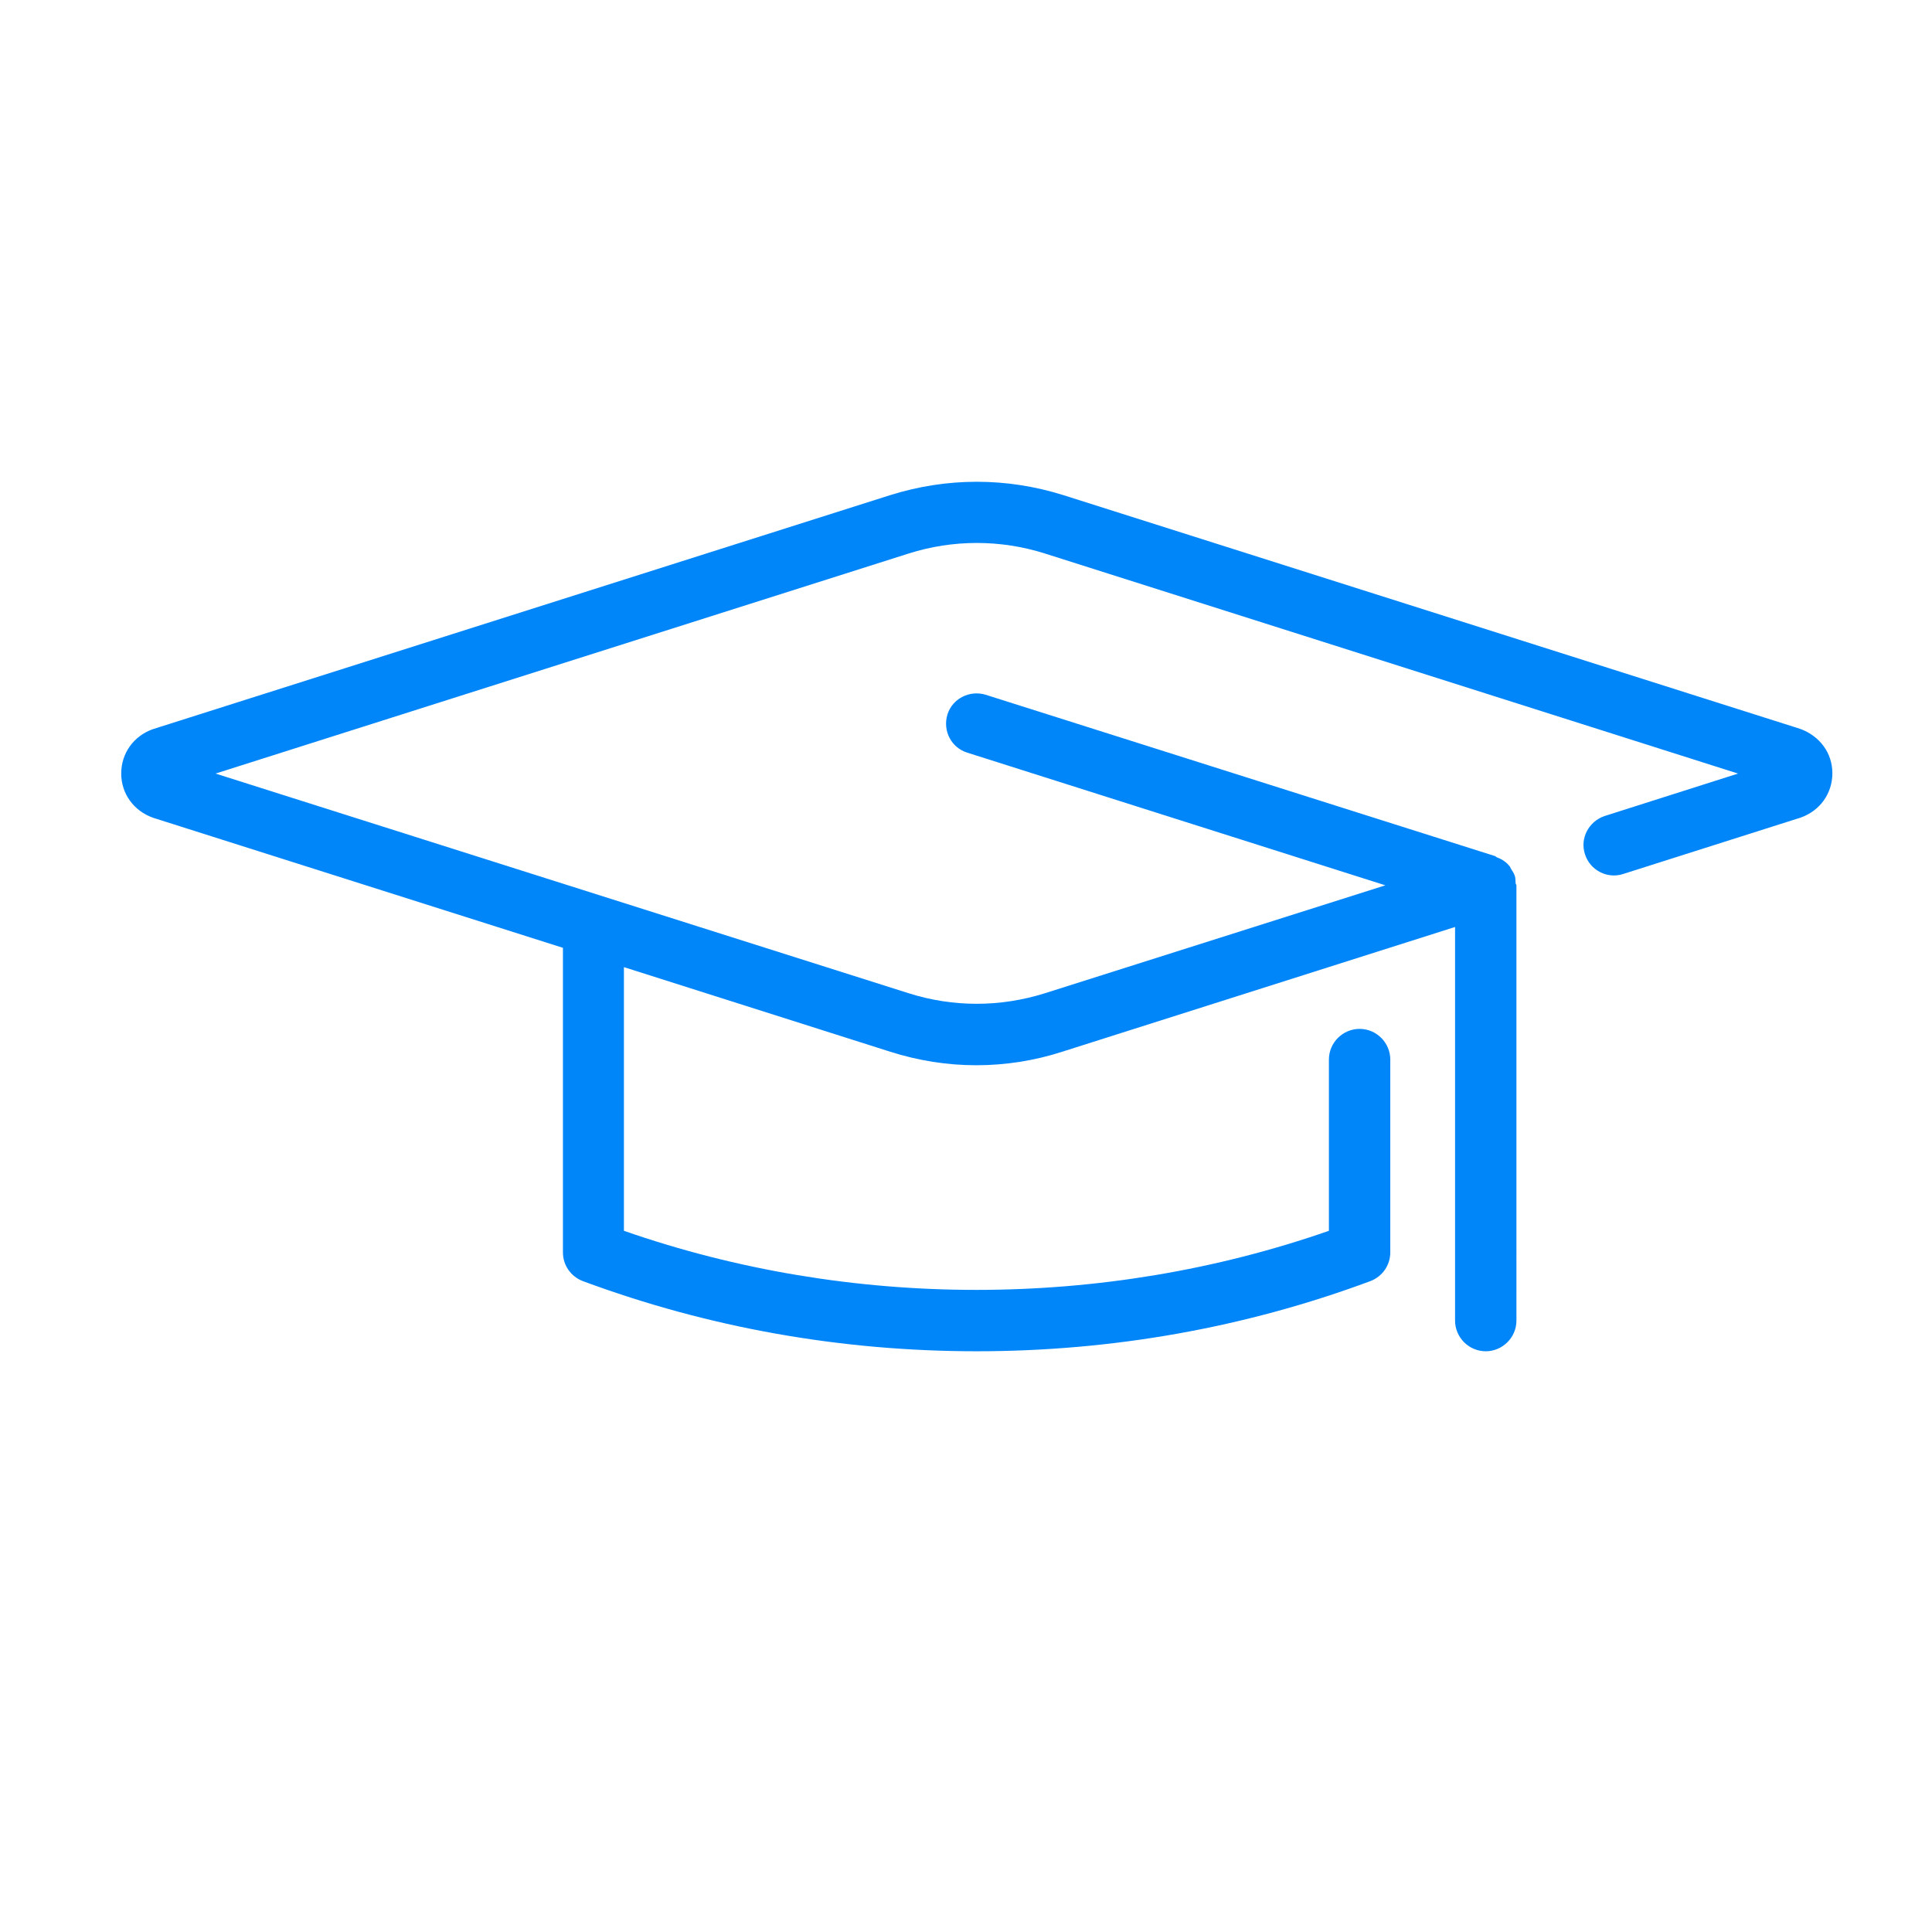 <?xml version="1.0" encoding="utf-8"?>
<!-- Generator: Adobe Illustrator 28.0.0, SVG Export Plug-In . SVG Version: 6.00 Build 0)  -->
<svg version="1.1" id="圖層_1" xmlns="http://www.w3.org/2000/svg" xmlns:xlink="http://www.w3.org/1999/xlink" x="0px" y="0px"
	 viewBox="0 0 51 51" style="enable-background:new 0 0 51 51;" xml:space="preserve">
<style type="text/css">
	.st0{fill:#3A83F0;}
	.st1{clip-path:url(#SVGID_00000026853311371374216390000001116391538344691864_);}
	.st2{clip-path:url(#SVGID_00000126320077476957634120000009294257162900555167_);}
	.st3{fill:#0086F8;}
	.st4{clip-path:url(#SVGID_00000070814650666461718140000002017862096435078540_);}
	.st5{clip-path:url(#SVGID_00000147191012006832297620000014815594437680246187_);}
	.st6{clip-path:url(#SVGID_00000178917702571975489020000007976459484979901070_);}
</style>
<g>
	<defs>
		<rect id="SVGID_1_" x="-631.84" y="-311.19" width="1315.24" height="670.77"/>
	</defs>
	<clipPath id="SVGID_00000078734303067466749670000014055068246723969433_">
		<use xlink:href="#SVGID_1_"  style="overflow:visible;"/>
	</clipPath>
</g>
<g>
	<path class="st3" d="M47.52,19.24l-19.45-6.17c-1.5-0.47-3.07-0.47-4.57,0L4.03,19.25c-0.5,0.18-0.83,0.63-0.83,1.17
		c0,0.53,0.33,0.99,0.85,1.17l10.81,3.43v8.04c0,0.34,0.21,0.64,0.53,0.76c3.32,1.23,6.81,1.85,10.39,1.85s7.08-0.62,10.39-1.85
		c0.32-0.12,0.53-0.42,0.53-0.76v-5.09c0-0.44-0.36-0.81-0.81-0.81c-0.44,0-0.81,0.36-0.81,0.81v4.52c-5.96,2.08-12.65,2.08-18.61,0
		v-6.96l7.02,2.23c0.75,0.24,1.52,0.36,2.28,0.36c0.77,0,1.54-0.12,2.28-0.36l10.36-3.29v10.39c0,0.44,0.36,0.81,0.81,0.81
		c0.44,0,0.81-0.36,0.81-0.81V23.37c0-0.02-0.02-0.03-0.02-0.05c-0.01-0.06,0-0.13-0.02-0.19c-0.02-0.07-0.06-0.13-0.1-0.19
		c-0.01-0.02-0.02-0.04-0.03-0.06c-0.09-0.12-0.21-0.2-0.35-0.25c-0.02-0.01-0.02-0.02-0.04-0.03l-13.45-4.26
		c-0.42-0.13-0.88,0.1-1.01,0.52c-0.13,0.43,0.1,0.88,0.53,1.01l11.03,3.5l-8.99,2.85c-1.18,0.37-2.42,0.37-3.59,0l-18.3-5.8
		l18.3-5.81c1.17-0.37,2.42-0.37,3.59,0l18.3,5.81l-3.52,1.12c-0.42,0.14-0.66,0.59-0.52,1.01c0.13,0.42,0.59,0.66,1.01,0.52
		l4.69-1.49c0.5-0.18,0.83-0.63,0.83-1.17C48.37,19.88,48.04,19.43,47.52,19.24L47.52,19.24z"/>
</g>
</svg>
